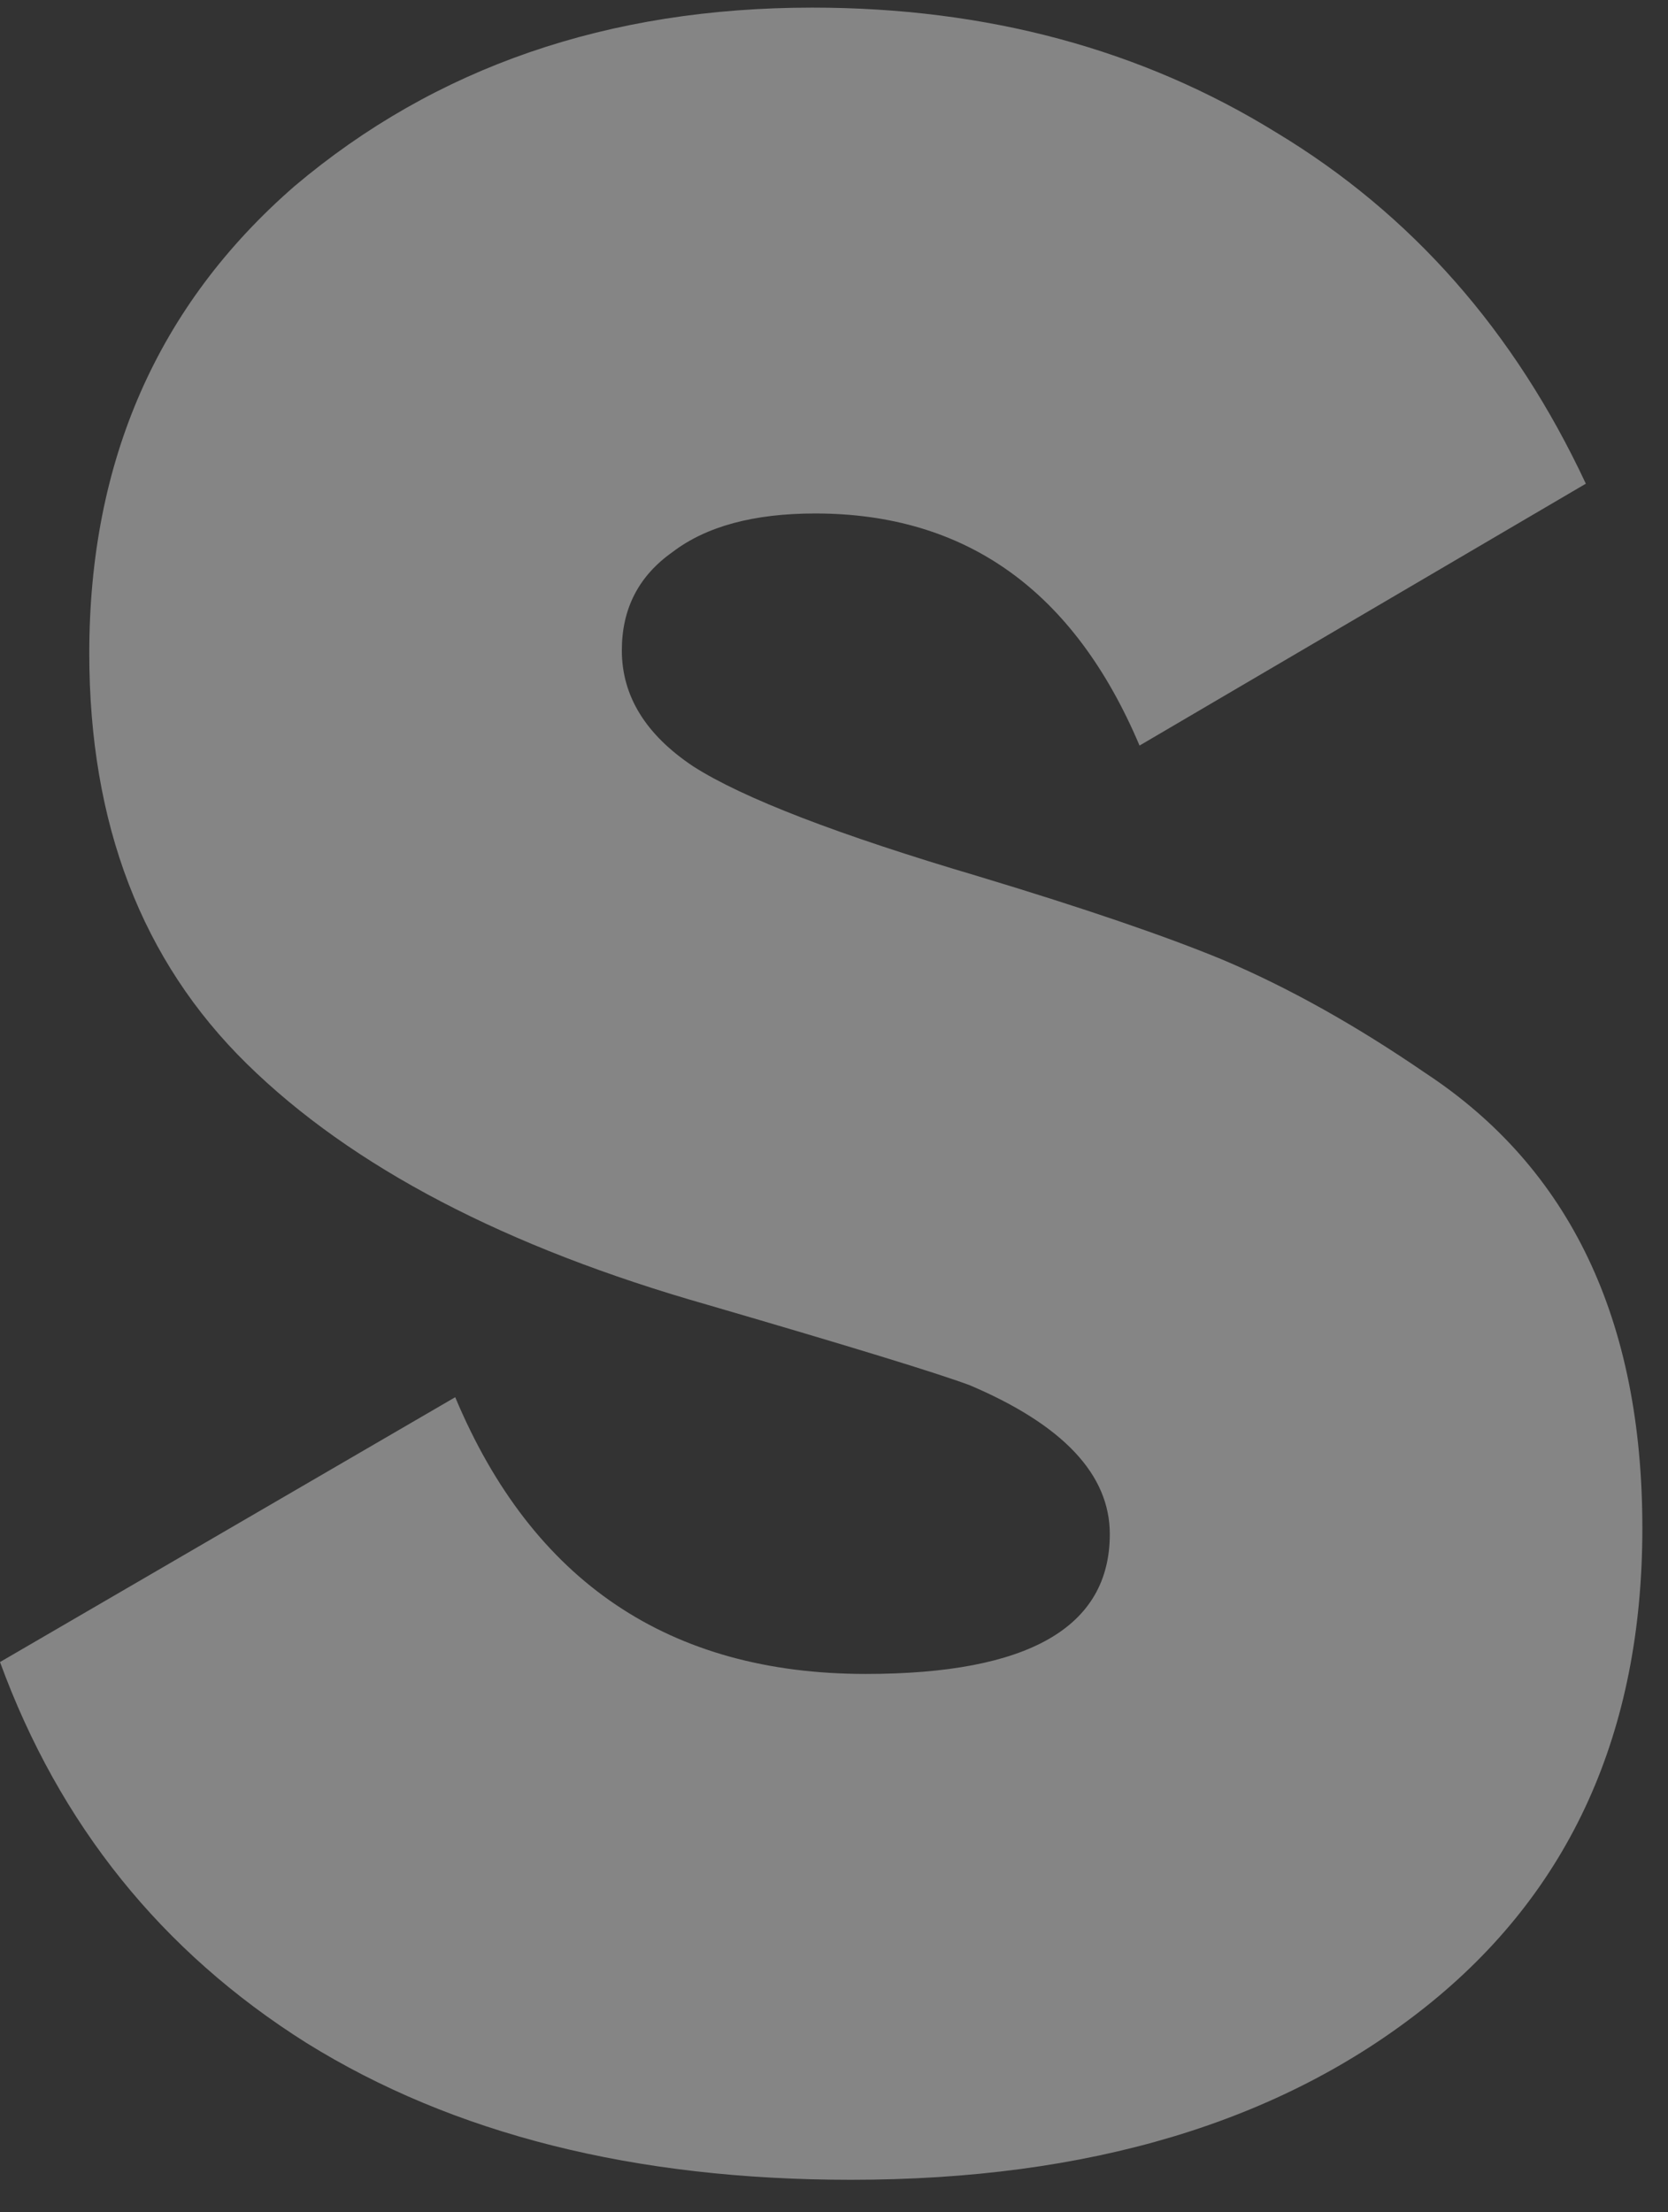 <?xml version="1.0" encoding="UTF-8"?> <svg xmlns="http://www.w3.org/2000/svg" width="46" height="61" viewBox="0 0 46 61" fill="none"><rect x="0" y="0" width="46" height="61" fill="#333333" stroke="none"/><path d="M23.467 60.108C17.505 60.108 12.499 58.85 8.451 56.334C4.458 53.818 1.641 50.317 0 45.831L12.554 38.528C14.687 43.616 18.462 46.159 23.877 46.159C28.363 46.159 30.606 44.874 30.606 42.303C30.606 40.662 29.32 39.294 26.749 38.2C25.874 37.872 23.467 37.133 19.529 35.985C13.949 34.398 9.71 32.183 6.81 29.338C3.911 26.494 2.462 22.72 2.462 18.015C2.462 12.709 4.349 8.415 8.123 5.133C12.007 1.851 16.766 0.21 22.4 0.21C27.214 0.21 31.481 1.358 35.201 3.656C38.92 5.899 41.765 9.126 43.734 13.338L31.426 20.559C29.621 16.292 26.64 14.159 22.482 14.159C20.787 14.159 19.474 14.514 18.544 15.225C17.614 15.882 17.149 16.784 17.149 17.933C17.149 19.191 17.805 20.258 19.118 21.133C20.486 22.008 23.111 23.02 26.995 24.169C29.895 25.044 32.137 25.81 33.724 26.467C35.529 27.232 37.389 28.272 39.303 29.585C43.297 32.21 45.293 36.395 45.293 42.139C45.293 47.773 43.297 52.176 39.303 55.349C35.31 58.522 30.031 60.108 23.467 60.108Z" fill="white" fill-opacity="0.4"></path></svg> 